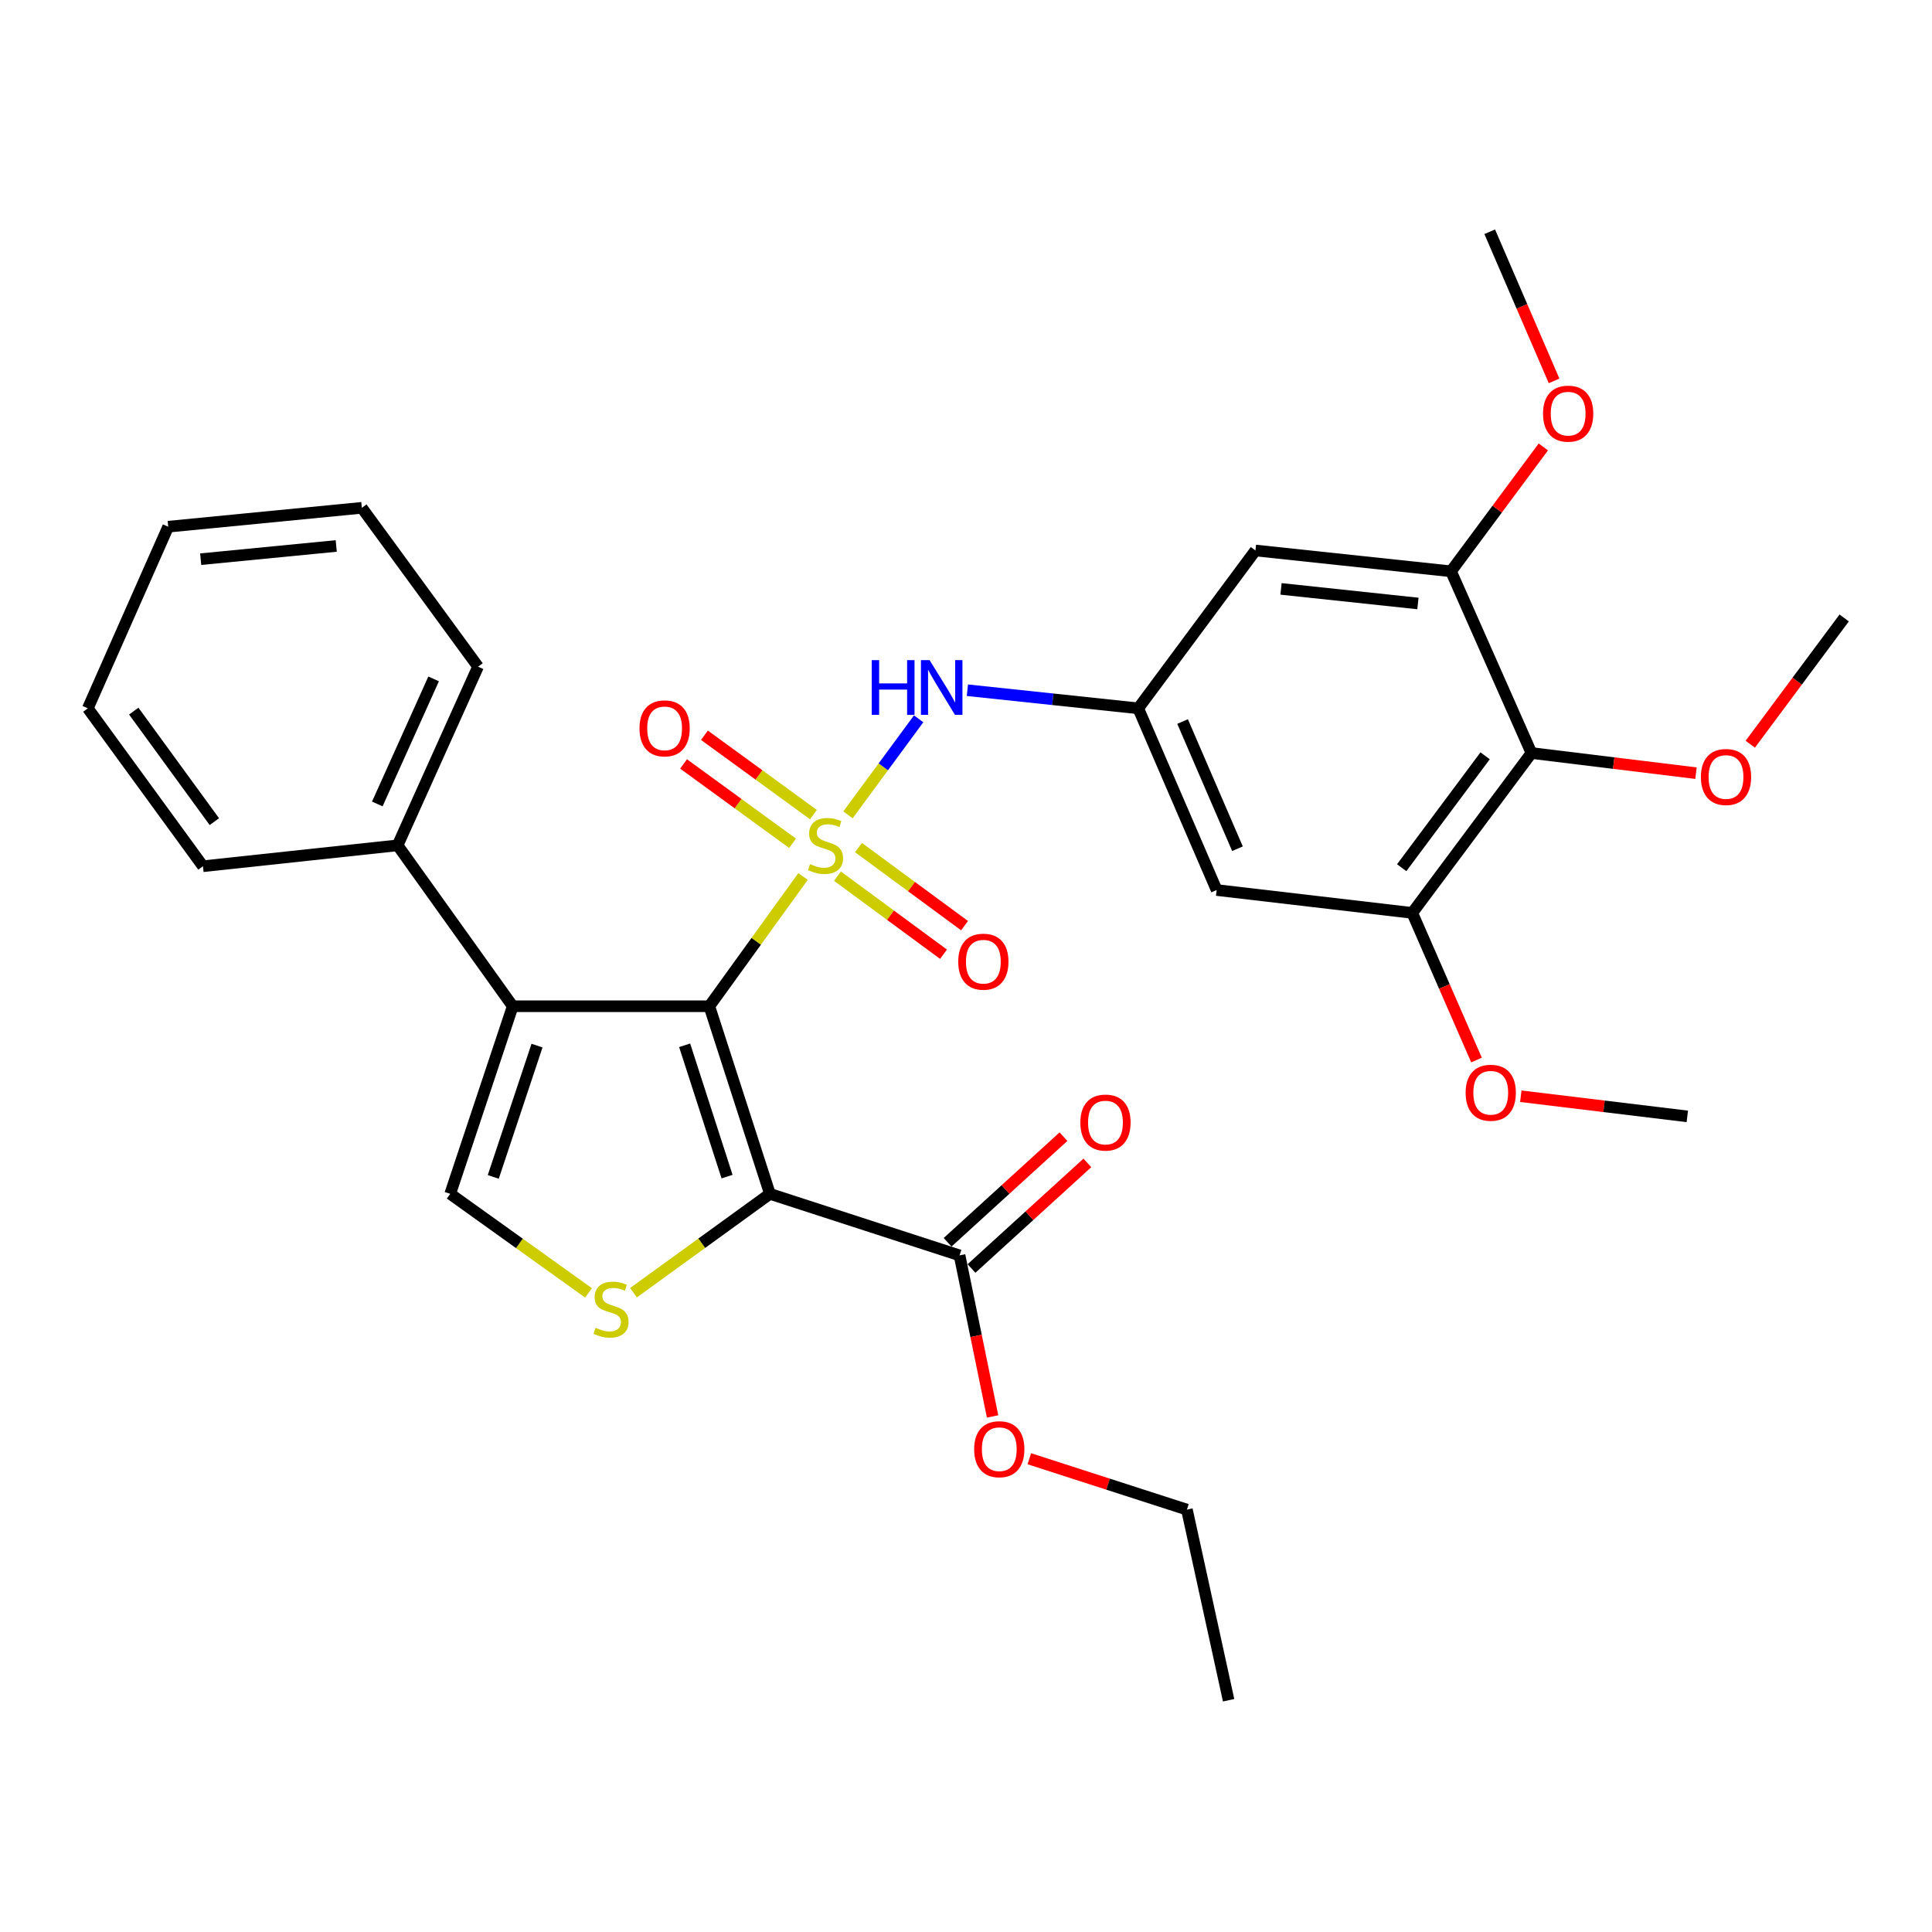 <?xml version='1.0' encoding='iso-8859-1'?>
<svg version='1.1' baseProfile='full'
              xmlns='http://www.w3.org/2000/svg'
                      xmlns:rdkit='http://www.rdkit.org/xml'
                      xmlns:xlink='http://www.w3.org/1999/xlink'
                  xml:space='preserve'
width='1000px' height='1000px' viewBox='0 0 1000 1000'>
<!-- END OF HEADER -->
<rect style='opacity:1.0;fill:#FFFFFF;stroke:none' width='1000' height='1000' x='0' y='0'> </rect>
<path class='bond-0' d='M 415.644,453.676 L 391.395,487.252' style='fill:none;fill-rule:evenodd;stroke:#CCCC00;stroke-width:6px;stroke-linecap:butt;stroke-linejoin:miter;stroke-opacity:1' />
<path class='bond-0' d='M 391.395,487.252 L 367.146,520.828' style='fill:none;fill-rule:evenodd;stroke:#000000;stroke-width:6px;stroke-linecap:butt;stroke-linejoin:miter;stroke-opacity:1' />
<path class='bond-5' d='M 438.908,421.764 L 457.199,396.91' style='fill:none;fill-rule:evenodd;stroke:#CCCC00;stroke-width:6px;stroke-linecap:butt;stroke-linejoin:miter;stroke-opacity:1' />
<path class='bond-5' d='M 457.199,396.91 L 475.491,372.055' style='fill:none;fill-rule:evenodd;stroke:#0000FF;stroke-width:6px;stroke-linecap:butt;stroke-linejoin:miter;stroke-opacity:1' />
<path class='bond-11' d='M 433.463,453.495 L 460.911,473.702' style='fill:none;fill-rule:evenodd;stroke:#CCCC00;stroke-width:6px;stroke-linecap:butt;stroke-linejoin:miter;stroke-opacity:1' />
<path class='bond-11' d='M 460.911,473.702 L 488.36,493.908' style='fill:none;fill-rule:evenodd;stroke:#FF0000;stroke-width:6px;stroke-linecap:butt;stroke-linejoin:miter;stroke-opacity:1' />
<path class='bond-11' d='M 444.353,438.703 L 471.801,458.909' style='fill:none;fill-rule:evenodd;stroke:#CCCC00;stroke-width:6px;stroke-linecap:butt;stroke-linejoin:miter;stroke-opacity:1' />
<path class='bond-11' d='M 471.801,458.909 L 499.25,479.116' style='fill:none;fill-rule:evenodd;stroke:#FF0000;stroke-width:6px;stroke-linecap:butt;stroke-linejoin:miter;stroke-opacity:1' />
<path class='bond-12' d='M 421.041,421.638 L 392.831,401.105' style='fill:none;fill-rule:evenodd;stroke:#CCCC00;stroke-width:6px;stroke-linecap:butt;stroke-linejoin:miter;stroke-opacity:1' />
<path class='bond-12' d='M 392.831,401.105 L 364.622,380.571' style='fill:none;fill-rule:evenodd;stroke:#FF0000;stroke-width:6px;stroke-linecap:butt;stroke-linejoin:miter;stroke-opacity:1' />
<path class='bond-12' d='M 410.232,436.489 L 382.022,415.956' style='fill:none;fill-rule:evenodd;stroke:#CCCC00;stroke-width:6px;stroke-linecap:butt;stroke-linejoin:miter;stroke-opacity:1' />
<path class='bond-12' d='M 382.022,415.956 L 353.812,395.422' style='fill:none;fill-rule:evenodd;stroke:#FF0000;stroke-width:6px;stroke-linecap:butt;stroke-linejoin:miter;stroke-opacity:1' />
<path class='bond-1' d='M 367.146,520.828 L 398.505,617.935' style='fill:none;fill-rule:evenodd;stroke:#000000;stroke-width:6px;stroke-linecap:butt;stroke-linejoin:miter;stroke-opacity:1' />
<path class='bond-1' d='M 354.37,541.038 L 376.321,609.014' style='fill:none;fill-rule:evenodd;stroke:#000000;stroke-width:6px;stroke-linecap:butt;stroke-linejoin:miter;stroke-opacity:1' />
<path class='bond-2' d='M 367.146,520.828 L 265.385,520.828' style='fill:none;fill-rule:evenodd;stroke:#000000;stroke-width:6px;stroke-linecap:butt;stroke-linejoin:miter;stroke-opacity:1' />
<path class='bond-3' d='M 398.505,617.935 L 363.195,643.527' style='fill:none;fill-rule:evenodd;stroke:#000000;stroke-width:6px;stroke-linecap:butt;stroke-linejoin:miter;stroke-opacity:1' />
<path class='bond-3' d='M 363.195,643.527 L 327.885,669.119' style='fill:none;fill-rule:evenodd;stroke:#CCCC00;stroke-width:6px;stroke-linecap:butt;stroke-linejoin:miter;stroke-opacity:1' />
<path class='bond-6' d='M 398.505,617.935 L 496.663,649.784' style='fill:none;fill-rule:evenodd;stroke:#000000;stroke-width:6px;stroke-linecap:butt;stroke-linejoin:miter;stroke-opacity:1' />
<path class='bond-4' d='M 265.385,520.828 L 233.026,617.935' style='fill:none;fill-rule:evenodd;stroke:#000000;stroke-width:6px;stroke-linecap:butt;stroke-linejoin:miter;stroke-opacity:1' />
<path class='bond-4' d='M 277.957,541.201 L 255.306,609.176' style='fill:none;fill-rule:evenodd;stroke:#000000;stroke-width:6px;stroke-linecap:butt;stroke-linejoin:miter;stroke-opacity:1' />
<path class='bond-15' d='M 265.385,520.828 L 205.8,437.548' style='fill:none;fill-rule:evenodd;stroke:#000000;stroke-width:6px;stroke-linecap:butt;stroke-linejoin:miter;stroke-opacity:1' />
<path class='bond-31' d='M 304.626,669.206 L 268.826,643.57' style='fill:none;fill-rule:evenodd;stroke:#CCCC00;stroke-width:6px;stroke-linecap:butt;stroke-linejoin:miter;stroke-opacity:1' />
<path class='bond-31' d='M 268.826,643.57 L 233.026,617.935' style='fill:none;fill-rule:evenodd;stroke:#000000;stroke-width:6px;stroke-linecap:butt;stroke-linejoin:miter;stroke-opacity:1' />
<path class='bond-10' d='M 500.715,357.259 L 544.931,361.947' style='fill:none;fill-rule:evenodd;stroke:#0000FF;stroke-width:6px;stroke-linecap:butt;stroke-linejoin:miter;stroke-opacity:1' />
<path class='bond-10' d='M 544.931,361.947 L 589.148,366.636' style='fill:none;fill-rule:evenodd;stroke:#000000;stroke-width:6px;stroke-linecap:butt;stroke-linejoin:miter;stroke-opacity:1' />
<path class='bond-16' d='M 502.849,656.572 L 532.834,629.245' style='fill:none;fill-rule:evenodd;stroke:#000000;stroke-width:6px;stroke-linecap:butt;stroke-linejoin:miter;stroke-opacity:1' />
<path class='bond-16' d='M 532.834,629.245 L 562.819,601.917' style='fill:none;fill-rule:evenodd;stroke:#FF0000;stroke-width:6px;stroke-linecap:butt;stroke-linejoin:miter;stroke-opacity:1' />
<path class='bond-16' d='M 490.477,642.996 L 520.462,615.668' style='fill:none;fill-rule:evenodd;stroke:#000000;stroke-width:6px;stroke-linecap:butt;stroke-linejoin:miter;stroke-opacity:1' />
<path class='bond-16' d='M 520.462,615.668 L 550.447,588.341' style='fill:none;fill-rule:evenodd;stroke:#FF0000;stroke-width:6px;stroke-linecap:butt;stroke-linejoin:miter;stroke-opacity:1' />
<path class='bond-18' d='M 496.663,649.784 L 505.213,691.465' style='fill:none;fill-rule:evenodd;stroke:#000000;stroke-width:6px;stroke-linecap:butt;stroke-linejoin:miter;stroke-opacity:1' />
<path class='bond-18' d='M 505.213,691.465 L 513.763,733.146' style='fill:none;fill-rule:evenodd;stroke:#FF0000;stroke-width:6px;stroke-linecap:butt;stroke-linejoin:miter;stroke-opacity:1' />
<path class='bond-7' d='M 792.679,389.769 L 730.982,472.519' style='fill:none;fill-rule:evenodd;stroke:#000000;stroke-width:6px;stroke-linecap:butt;stroke-linejoin:miter;stroke-opacity:1' />
<path class='bond-7' d='M 768.699,391.202 L 725.511,449.127' style='fill:none;fill-rule:evenodd;stroke:#000000;stroke-width:6px;stroke-linecap:butt;stroke-linejoin:miter;stroke-opacity:1' />
<path class='bond-17' d='M 792.679,389.769 L 835.261,394.978' style='fill:none;fill-rule:evenodd;stroke:#000000;stroke-width:6px;stroke-linecap:butt;stroke-linejoin:miter;stroke-opacity:1' />
<path class='bond-17' d='M 835.261,394.978 L 877.843,400.186' style='fill:none;fill-rule:evenodd;stroke:#FF0000;stroke-width:6px;stroke-linecap:butt;stroke-linejoin:miter;stroke-opacity:1' />
<path class='bond-32' d='M 792.679,389.769 L 751.044,295.713' style='fill:none;fill-rule:evenodd;stroke:#000000;stroke-width:6px;stroke-linecap:butt;stroke-linejoin:miter;stroke-opacity:1' />
<path class='bond-8' d='M 751.044,295.713 L 649.814,284.927' style='fill:none;fill-rule:evenodd;stroke:#000000;stroke-width:6px;stroke-linecap:butt;stroke-linejoin:miter;stroke-opacity:1' />
<path class='bond-8' d='M 733.914,312.36 L 663.053,304.81' style='fill:none;fill-rule:evenodd;stroke:#000000;stroke-width:6px;stroke-linecap:butt;stroke-linejoin:miter;stroke-opacity:1' />
<path class='bond-20' d='M 751.044,295.713 L 774.936,263.521' style='fill:none;fill-rule:evenodd;stroke:#000000;stroke-width:6px;stroke-linecap:butt;stroke-linejoin:miter;stroke-opacity:1' />
<path class='bond-20' d='M 774.936,263.521 L 798.828,231.328' style='fill:none;fill-rule:evenodd;stroke:#FF0000;stroke-width:6px;stroke-linecap:butt;stroke-linejoin:miter;stroke-opacity:1' />
<path class='bond-9' d='M 730.982,472.519 L 629.742,460.682' style='fill:none;fill-rule:evenodd;stroke:#000000;stroke-width:6px;stroke-linecap:butt;stroke-linejoin:miter;stroke-opacity:1' />
<path class='bond-19' d='M 730.982,472.519 L 747.613,510.593' style='fill:none;fill-rule:evenodd;stroke:#000000;stroke-width:6px;stroke-linecap:butt;stroke-linejoin:miter;stroke-opacity:1' />
<path class='bond-19' d='M 747.613,510.593 L 764.244,548.667' style='fill:none;fill-rule:evenodd;stroke:#FF0000;stroke-width:6px;stroke-linecap:butt;stroke-linejoin:miter;stroke-opacity:1' />
<path class='bond-13' d='M 589.148,366.636 L 649.814,284.927' style='fill:none;fill-rule:evenodd;stroke:#000000;stroke-width:6px;stroke-linecap:butt;stroke-linejoin:miter;stroke-opacity:1' />
<path class='bond-14' d='M 589.148,366.636 L 629.742,460.682' style='fill:none;fill-rule:evenodd;stroke:#000000;stroke-width:6px;stroke-linecap:butt;stroke-linejoin:miter;stroke-opacity:1' />
<path class='bond-14' d='M 612.101,373.463 L 640.517,439.295' style='fill:none;fill-rule:evenodd;stroke:#000000;stroke-width:6px;stroke-linecap:butt;stroke-linejoin:miter;stroke-opacity:1' />
<path class='bond-21' d='M 205.8,437.548 L 247.435,345.063' style='fill:none;fill-rule:evenodd;stroke:#000000;stroke-width:6px;stroke-linecap:butt;stroke-linejoin:miter;stroke-opacity:1' />
<path class='bond-21' d='M 195.296,416.135 L 224.44,351.395' style='fill:none;fill-rule:evenodd;stroke:#000000;stroke-width:6px;stroke-linecap:butt;stroke-linejoin:miter;stroke-opacity:1' />
<path class='bond-22' d='M 205.8,437.548 L 105.05,448.365' style='fill:none;fill-rule:evenodd;stroke:#000000;stroke-width:6px;stroke-linecap:butt;stroke-linejoin:miter;stroke-opacity:1' />
<path class='bond-24' d='M 905.937,385.204 L 930.241,352.531' style='fill:none;fill-rule:evenodd;stroke:#FF0000;stroke-width:6px;stroke-linecap:butt;stroke-linejoin:miter;stroke-opacity:1' />
<path class='bond-24' d='M 930.241,352.531 L 954.545,319.857' style='fill:none;fill-rule:evenodd;stroke:#000000;stroke-width:6px;stroke-linecap:butt;stroke-linejoin:miter;stroke-opacity:1' />
<path class='bond-23' d='M 532.777,755.044 L 573.56,768.208' style='fill:none;fill-rule:evenodd;stroke:#FF0000;stroke-width:6px;stroke-linecap:butt;stroke-linejoin:miter;stroke-opacity:1' />
<path class='bond-23' d='M 573.56,768.208 L 614.343,781.373' style='fill:none;fill-rule:evenodd;stroke:#000000;stroke-width:6px;stroke-linecap:butt;stroke-linejoin:miter;stroke-opacity:1' />
<path class='bond-25' d='M 787.169,567.408 L 830.258,572.625' style='fill:none;fill-rule:evenodd;stroke:#FF0000;stroke-width:6px;stroke-linecap:butt;stroke-linejoin:miter;stroke-opacity:1' />
<path class='bond-25' d='M 830.258,572.625 L 873.347,577.841' style='fill:none;fill-rule:evenodd;stroke:#000000;stroke-width:6px;stroke-linecap:butt;stroke-linejoin:miter;stroke-opacity:1' />
<path class='bond-26' d='M 804.385,197.144 L 787.731,158.551' style='fill:none;fill-rule:evenodd;stroke:#FF0000;stroke-width:6px;stroke-linecap:butt;stroke-linejoin:miter;stroke-opacity:1' />
<path class='bond-26' d='M 787.731,158.551 L 771.076,119.959' style='fill:none;fill-rule:evenodd;stroke:#000000;stroke-width:6px;stroke-linecap:butt;stroke-linejoin:miter;stroke-opacity:1' />
<path class='bond-29' d='M 247.435,345.063 L 187.289,262.844' style='fill:none;fill-rule:evenodd;stroke:#000000;stroke-width:6px;stroke-linecap:butt;stroke-linejoin:miter;stroke-opacity:1' />
<path class='bond-28' d='M 105.05,448.365 L 45.455,366.636' style='fill:none;fill-rule:evenodd;stroke:#000000;stroke-width:6px;stroke-linecap:butt;stroke-linejoin:miter;stroke-opacity:1' />
<path class='bond-28' d='M 110.952,425.283 L 69.236,368.073' style='fill:none;fill-rule:evenodd;stroke:#000000;stroke-width:6px;stroke-linecap:butt;stroke-linejoin:miter;stroke-opacity:1' />
<path class='bond-27' d='M 614.343,781.373 L 635.926,880.041' style='fill:none;fill-rule:evenodd;stroke:#000000;stroke-width:6px;stroke-linecap:butt;stroke-linejoin:miter;stroke-opacity:1' />
<path class='bond-30' d='M 45.455,366.636 L 87.059,272.62' style='fill:none;fill-rule:evenodd;stroke:#000000;stroke-width:6px;stroke-linecap:butt;stroke-linejoin:miter;stroke-opacity:1' />
<path class='bond-33' d='M 187.289,262.844 L 87.059,272.62' style='fill:none;fill-rule:evenodd;stroke:#000000;stroke-width:6px;stroke-linecap:butt;stroke-linejoin:miter;stroke-opacity:1' />
<path class='bond-33' d='M 174.038,282.592 L 103.876,289.435' style='fill:none;fill-rule:evenodd;stroke:#000000;stroke-width:6px;stroke-linecap:butt;stroke-linejoin:miter;stroke-opacity:1' />
<path  class='atom-0' d='M 419.292 447.268
Q 419.612 447.388, 420.932 447.948
Q 422.252 448.508, 423.692 448.868
Q 425.172 449.188, 426.612 449.188
Q 429.292 449.188, 430.852 447.908
Q 432.412 446.588, 432.412 444.308
Q 432.412 442.748, 431.612 441.788
Q 430.852 440.828, 429.652 440.308
Q 428.452 439.788, 426.452 439.188
Q 423.932 438.428, 422.412 437.708
Q 420.932 436.988, 419.852 435.468
Q 418.812 433.948, 418.812 431.388
Q 418.812 427.828, 421.212 425.628
Q 423.652 423.428, 428.452 423.428
Q 431.732 423.428, 435.452 424.988
L 434.532 428.068
Q 431.132 426.668, 428.572 426.668
Q 425.812 426.668, 424.292 427.828
Q 422.772 428.948, 422.812 430.908
Q 422.812 432.428, 423.572 433.348
Q 424.372 434.268, 425.492 434.788
Q 426.652 435.308, 428.572 435.908
Q 431.132 436.708, 432.652 437.508
Q 434.172 438.308, 435.252 439.948
Q 436.372 441.548, 436.372 444.308
Q 436.372 448.228, 433.732 450.348
Q 431.132 452.428, 426.772 452.428
Q 424.252 452.428, 422.332 451.868
Q 420.452 451.348, 418.212 450.428
L 419.292 447.268
' fill='#CCCC00'/>
<path  class='atom-4' d='M 308.265 687.26
Q 308.585 687.38, 309.905 687.94
Q 311.225 688.5, 312.665 688.86
Q 314.145 689.18, 315.585 689.18
Q 318.265 689.18, 319.825 687.9
Q 321.385 686.58, 321.385 684.3
Q 321.385 682.74, 320.585 681.78
Q 319.825 680.82, 318.625 680.3
Q 317.425 679.78, 315.425 679.18
Q 312.905 678.42, 311.385 677.7
Q 309.905 676.98, 308.825 675.46
Q 307.785 673.94, 307.785 671.38
Q 307.785 667.82, 310.185 665.62
Q 312.625 663.42, 317.425 663.42
Q 320.705 663.42, 324.425 664.98
L 323.505 668.06
Q 320.105 666.66, 317.545 666.66
Q 314.785 666.66, 313.265 667.82
Q 311.745 668.94, 311.785 670.9
Q 311.785 672.42, 312.545 673.34
Q 313.345 674.26, 314.465 674.78
Q 315.625 675.3, 317.545 675.9
Q 320.105 676.7, 321.625 677.5
Q 323.145 678.3, 324.225 679.94
Q 325.345 681.54, 325.345 684.3
Q 325.345 688.22, 322.705 690.34
Q 320.105 692.42, 315.745 692.42
Q 313.225 692.42, 311.305 691.86
Q 309.425 691.34, 307.185 690.42
L 308.265 687.26
' fill='#CCCC00'/>
<path  class='atom-6' d='M 451.198 341.689
L 455.038 341.689
L 455.038 353.729
L 469.518 353.729
L 469.518 341.689
L 473.358 341.689
L 473.358 370.009
L 469.518 370.009
L 469.518 356.929
L 455.038 356.929
L 455.038 370.009
L 451.198 370.009
L 451.198 341.689
' fill='#0000FF'/>
<path  class='atom-6' d='M 481.158 341.689
L 490.438 356.689
Q 491.358 358.169, 492.838 360.849
Q 494.318 363.529, 494.398 363.689
L 494.398 341.689
L 498.158 341.689
L 498.158 370.009
L 494.278 370.009
L 484.318 353.609
Q 483.158 351.689, 481.918 349.489
Q 480.718 347.289, 480.358 346.609
L 480.358 370.009
L 476.678 370.009
L 476.678 341.689
L 481.158 341.689
' fill='#0000FF'/>
<path  class='atom-12' d='M 495.98 497.764
Q 495.98 490.964, 499.34 487.164
Q 502.7 483.364, 508.98 483.364
Q 515.26 483.364, 518.62 487.164
Q 521.98 490.964, 521.98 497.764
Q 521.98 504.644, 518.58 508.564
Q 515.18 512.444, 508.98 512.444
Q 502.74 512.444, 499.34 508.564
Q 495.98 504.684, 495.98 497.764
M 508.98 509.244
Q 513.3 509.244, 515.62 506.364
Q 517.98 503.444, 517.98 497.764
Q 517.98 492.204, 515.62 489.404
Q 513.3 486.564, 508.98 486.564
Q 504.66 486.564, 502.3 489.364
Q 499.98 492.164, 499.98 497.764
Q 499.98 503.484, 502.3 506.364
Q 504.66 509.244, 508.98 509.244
' fill='#FF0000'/>
<path  class='atom-13' d='M 331.002 377.002
Q 331.002 370.202, 334.362 366.402
Q 337.722 362.602, 344.002 362.602
Q 350.282 362.602, 353.642 366.402
Q 357.002 370.202, 357.002 377.002
Q 357.002 383.882, 353.602 387.802
Q 350.202 391.682, 344.002 391.682
Q 337.762 391.682, 334.362 387.802
Q 331.002 383.922, 331.002 377.002
M 344.002 388.482
Q 348.322 388.482, 350.642 385.602
Q 353.002 382.682, 353.002 377.002
Q 353.002 371.442, 350.642 368.642
Q 348.322 365.802, 344.002 365.802
Q 339.682 365.802, 337.322 368.602
Q 335.002 371.402, 335.002 377.002
Q 335.002 382.722, 337.322 385.602
Q 339.682 388.482, 344.002 388.482
' fill='#FF0000'/>
<path  class='atom-17' d='M 559.188 581.033
Q 559.188 574.233, 562.548 570.433
Q 565.908 566.633, 572.188 566.633
Q 578.468 566.633, 581.828 570.433
Q 585.188 574.233, 585.188 581.033
Q 585.188 587.913, 581.788 591.833
Q 578.388 595.713, 572.188 595.713
Q 565.948 595.713, 562.548 591.833
Q 559.188 587.953, 559.188 581.033
M 572.188 592.513
Q 576.508 592.513, 578.828 589.633
Q 581.188 586.713, 581.188 581.033
Q 581.188 575.473, 578.828 572.673
Q 576.508 569.833, 572.188 569.833
Q 567.868 569.833, 565.508 572.633
Q 563.188 575.433, 563.188 581.033
Q 563.188 586.753, 565.508 589.633
Q 567.868 592.513, 572.188 592.513
' fill='#FF0000'/>
<path  class='atom-18' d='M 880.379 402.166
Q 880.379 395.366, 883.739 391.566
Q 887.099 387.766, 893.379 387.766
Q 899.659 387.766, 903.019 391.566
Q 906.379 395.366, 906.379 402.166
Q 906.379 409.046, 902.979 412.966
Q 899.579 416.846, 893.379 416.846
Q 887.139 416.846, 883.739 412.966
Q 880.379 409.086, 880.379 402.166
M 893.379 413.646
Q 897.699 413.646, 900.019 410.766
Q 902.379 407.846, 902.379 402.166
Q 902.379 396.606, 900.019 393.806
Q 897.699 390.966, 893.379 390.966
Q 889.059 390.966, 886.699 393.766
Q 884.379 396.566, 884.379 402.166
Q 884.379 407.886, 886.699 410.766
Q 889.059 413.646, 893.379 413.646
' fill='#FF0000'/>
<path  class='atom-19' d='M 504.225 750.104
Q 504.225 743.304, 507.585 739.504
Q 510.945 735.704, 517.225 735.704
Q 523.505 735.704, 526.865 739.504
Q 530.225 743.304, 530.225 750.104
Q 530.225 756.984, 526.825 760.904
Q 523.425 764.784, 517.225 764.784
Q 510.985 764.784, 507.585 760.904
Q 504.225 757.024, 504.225 750.104
M 517.225 761.584
Q 521.545 761.584, 523.865 758.704
Q 526.225 755.784, 526.225 750.104
Q 526.225 744.544, 523.865 741.744
Q 521.545 738.904, 517.225 738.904
Q 512.905 738.904, 510.545 741.704
Q 508.225 744.504, 508.225 750.104
Q 508.225 755.824, 510.545 758.704
Q 512.905 761.584, 517.225 761.584
' fill='#FF0000'/>
<path  class='atom-20' d='M 758.607 565.604
Q 758.607 558.804, 761.967 555.004
Q 765.327 551.204, 771.607 551.204
Q 777.887 551.204, 781.247 555.004
Q 784.607 558.804, 784.607 565.604
Q 784.607 572.484, 781.207 576.404
Q 777.807 580.284, 771.607 580.284
Q 765.367 580.284, 761.967 576.404
Q 758.607 572.524, 758.607 565.604
M 771.607 577.084
Q 775.927 577.084, 778.247 574.204
Q 780.607 571.284, 780.607 565.604
Q 780.607 560.044, 778.247 557.244
Q 775.927 554.404, 771.607 554.404
Q 767.287 554.404, 764.927 557.204
Q 762.607 560.004, 762.607 565.604
Q 762.607 571.324, 764.927 574.204
Q 767.287 577.084, 771.607 577.084
' fill='#FF0000'/>
<path  class='atom-21' d='M 798.67 214.105
Q 798.67 207.305, 802.03 203.505
Q 805.39 199.705, 811.67 199.705
Q 817.95 199.705, 821.31 203.505
Q 824.67 207.305, 824.67 214.105
Q 824.67 220.985, 821.27 224.905
Q 817.87 228.785, 811.67 228.785
Q 805.43 228.785, 802.03 224.905
Q 798.67 221.025, 798.67 214.105
M 811.67 225.585
Q 815.99 225.585, 818.31 222.705
Q 820.67 219.785, 820.67 214.105
Q 820.67 208.545, 818.31 205.745
Q 815.99 202.905, 811.67 202.905
Q 807.35 202.905, 804.99 205.705
Q 802.67 208.505, 802.67 214.105
Q 802.67 219.825, 804.99 222.705
Q 807.35 225.585, 811.67 225.585
' fill='#FF0000'/>
</svg>
